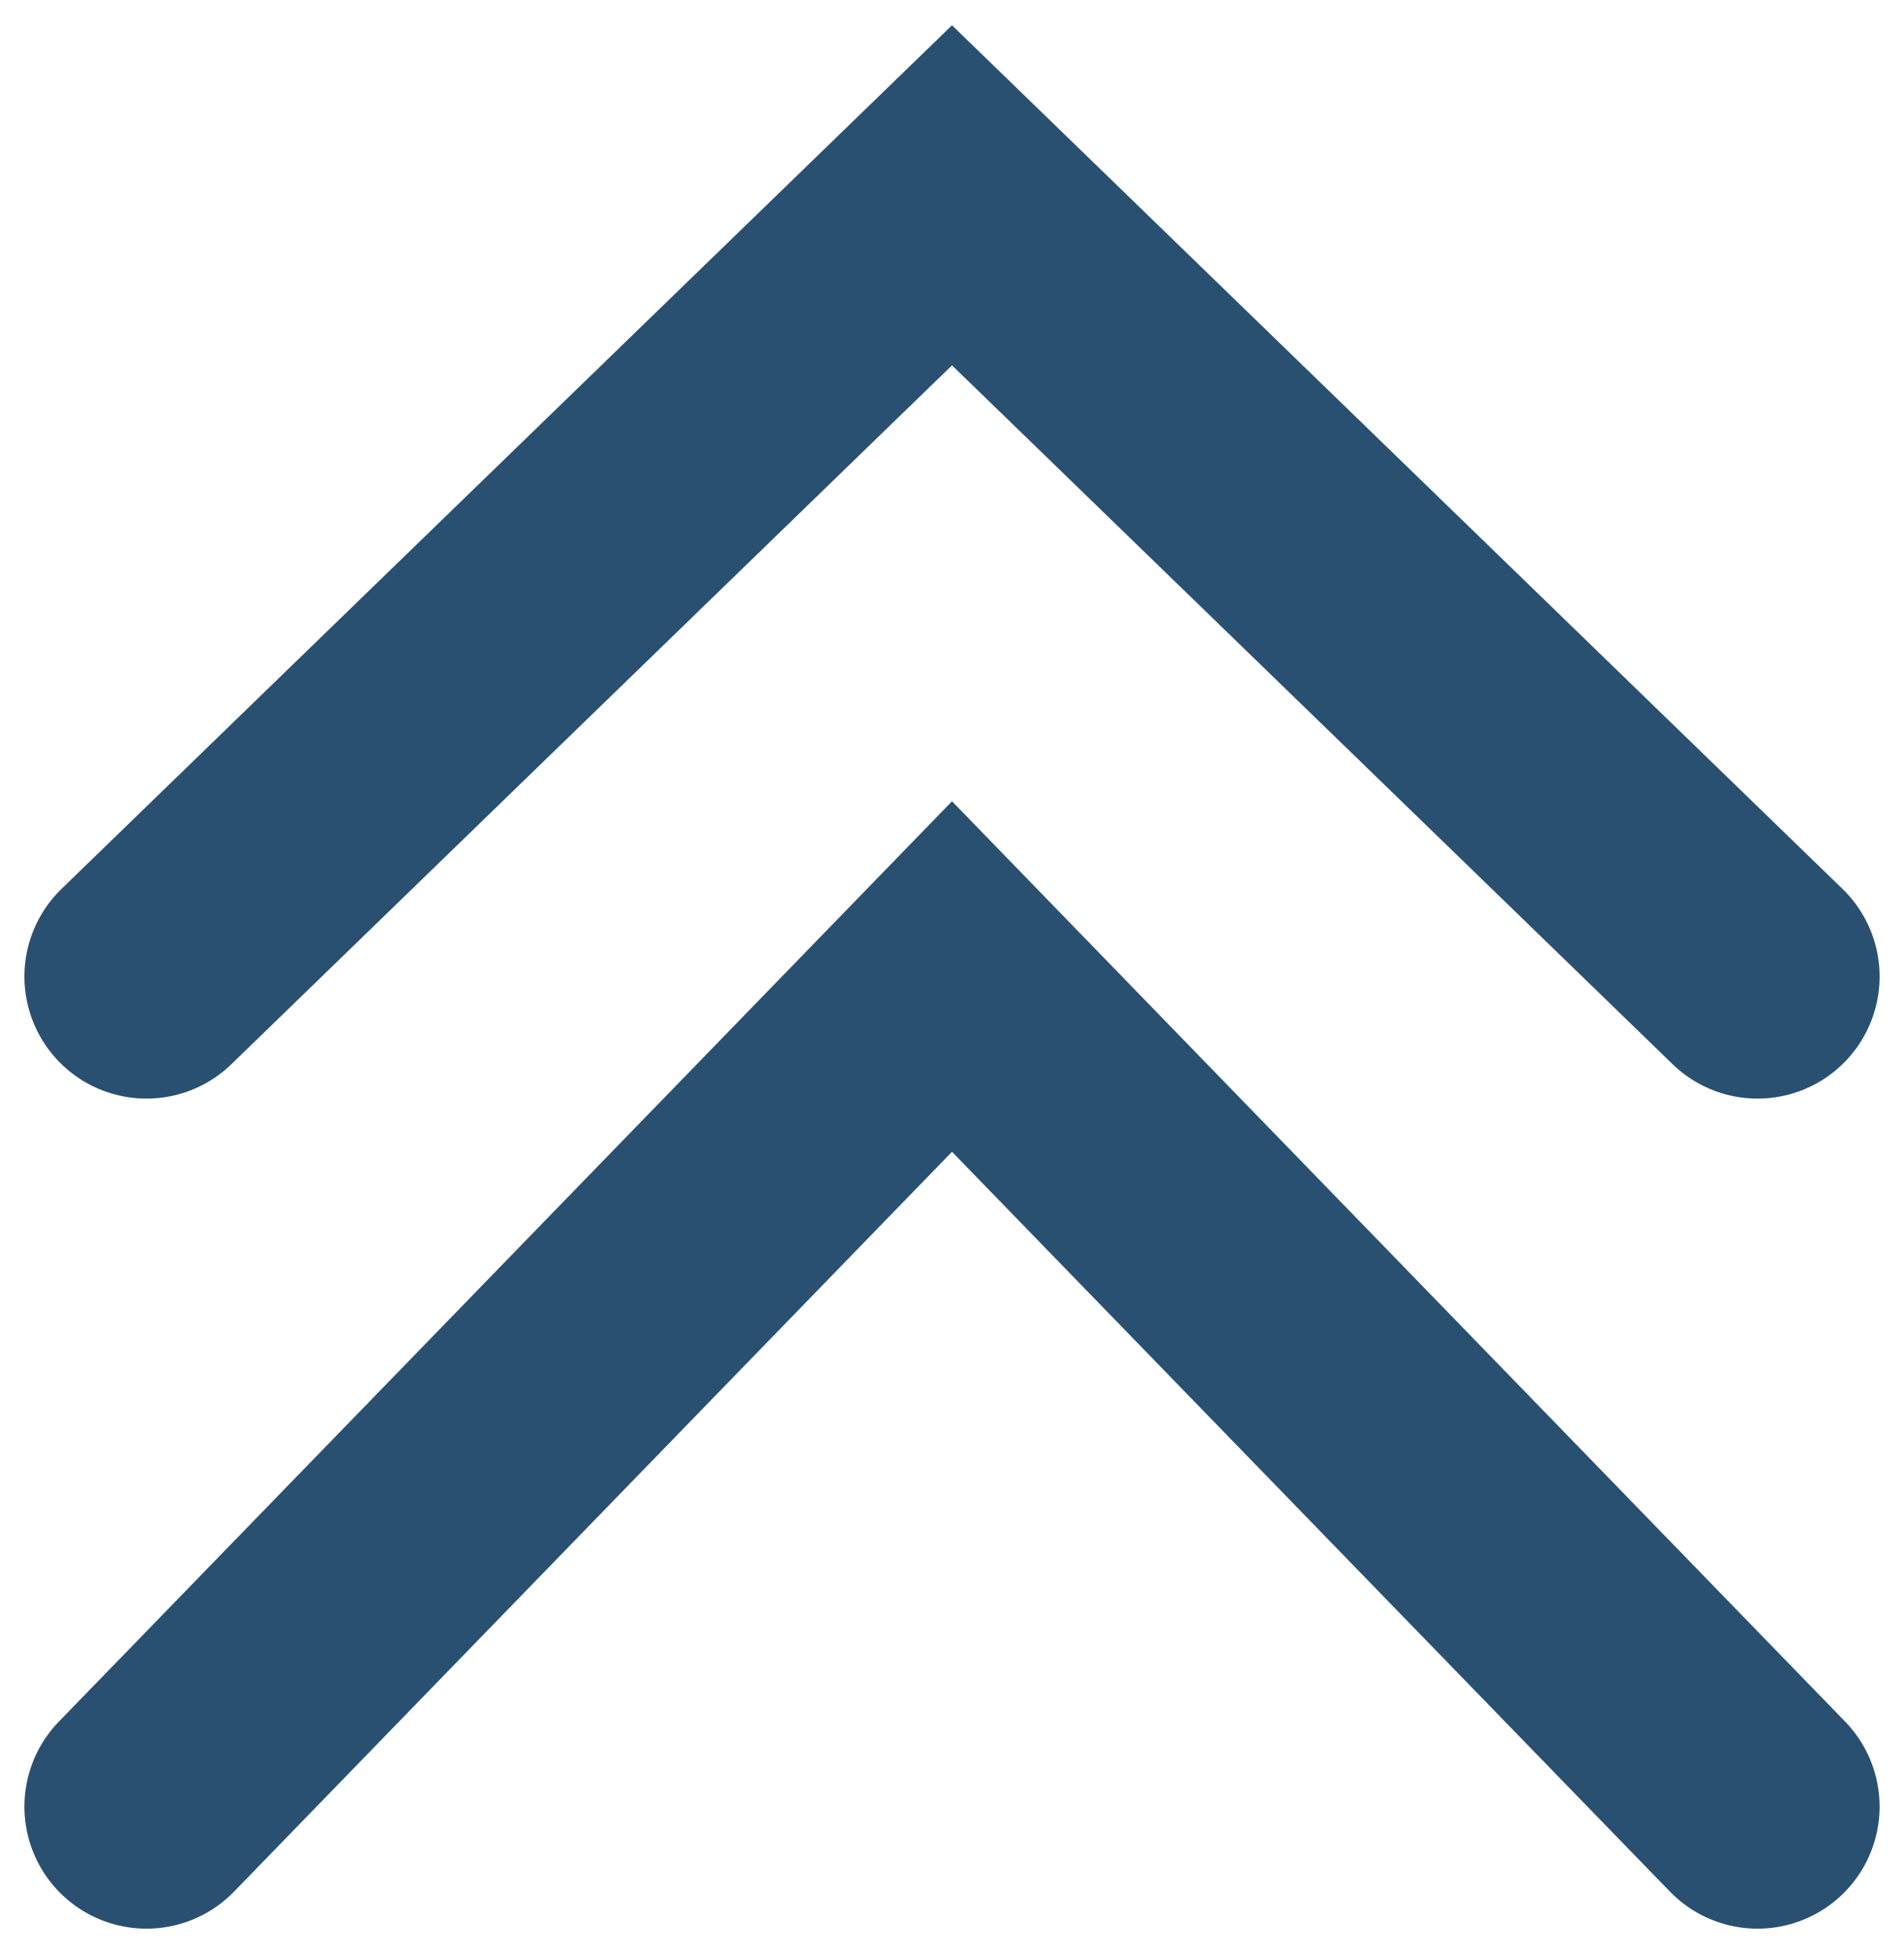 <?xml version="1.0" encoding="UTF-8"?> <svg xmlns="http://www.w3.org/2000/svg" width="39" height="40" viewBox="0 0 39 40" fill="none"><path d="M3 20L19.5 4L36 20" stroke="#2A5071" stroke-width="5" stroke-linecap="round"></path><path d="M3 37L19.5 20L36 37" stroke="#2A5071" stroke-width="5" stroke-linecap="round"></path></svg> 
